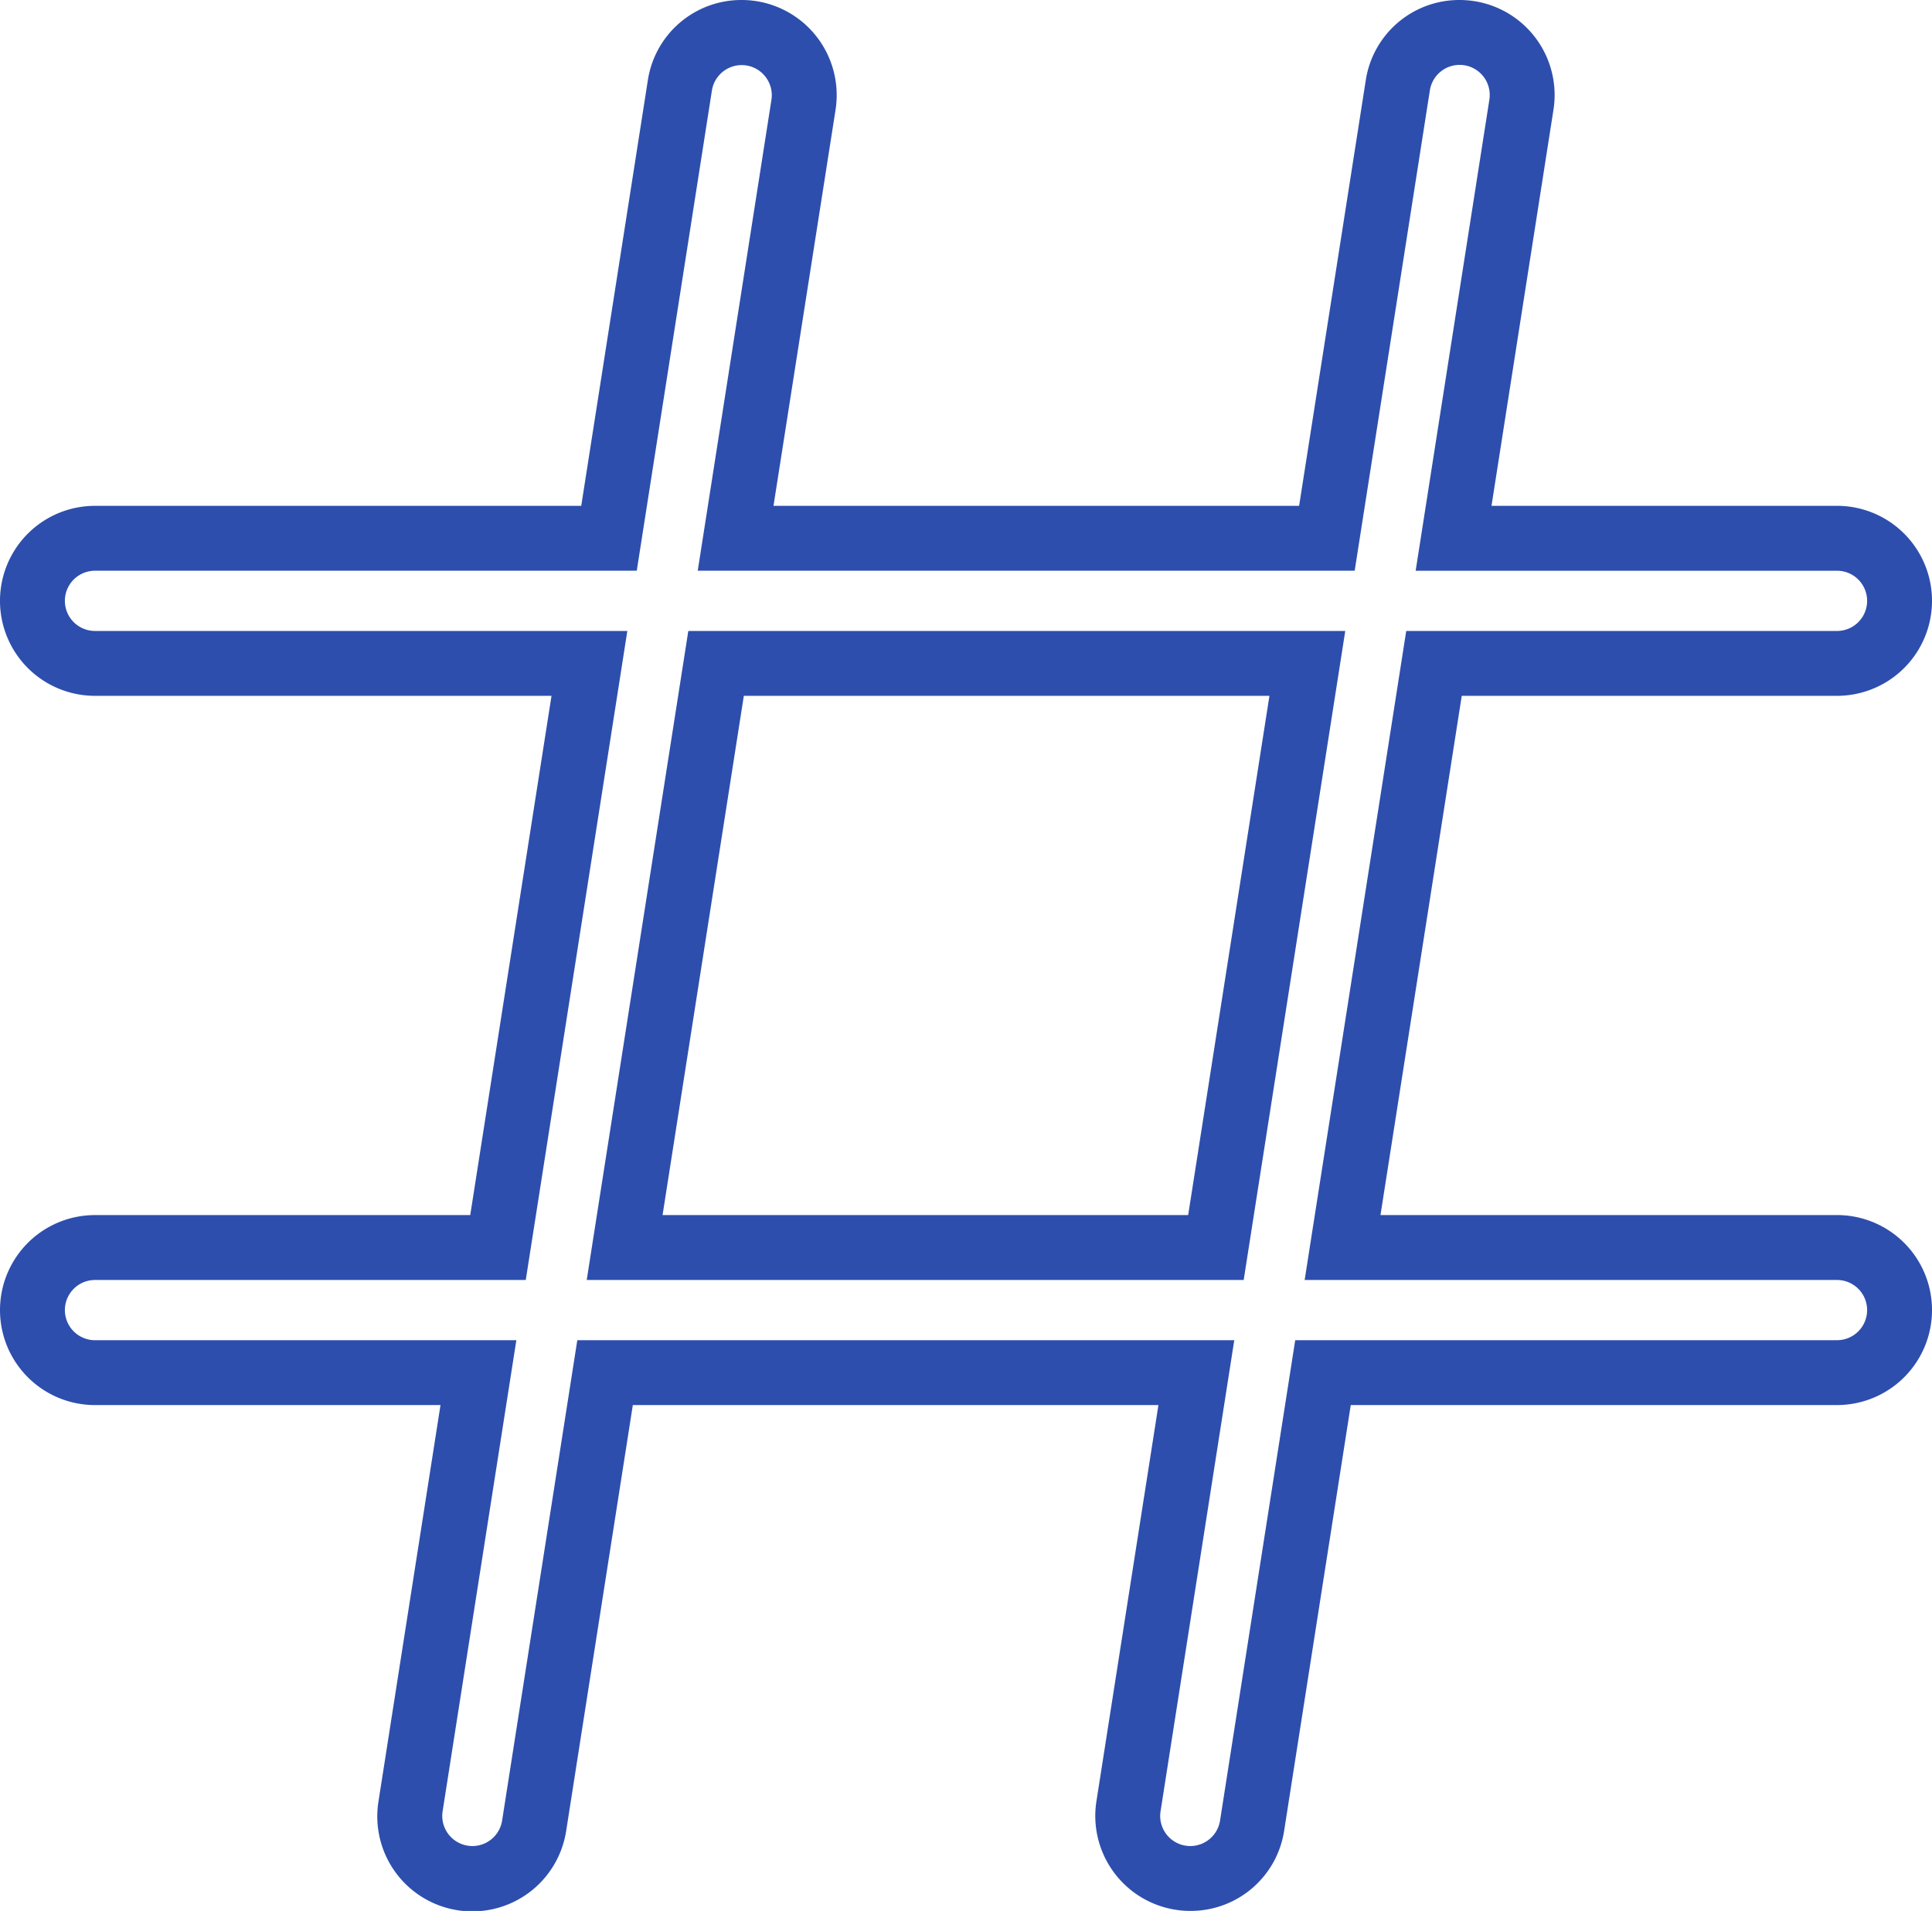 <svg id="Group_1977" data-name="Group 1977" xmlns="http://www.w3.org/2000/svg" xmlns:xlink="http://www.w3.org/1999/xlink" width="148.866" height="147.253" viewBox="0 0 148.866 147.253">
  <defs>
    <clipPath id="clip-path">
      <rect id="Rectangle_789" data-name="Rectangle 789" width="148.866" height="147.253" fill="#2d4ead"/>
    </clipPath>
  </defs>
  <g id="Group_1976" data-name="Group 1976" clip-path="url(#clip-path)">
    <path id="Path_4524" data-name="Path 4524" d="M112.467,5a2.32,2.32,0,0,1,2.293,2.68l-5.68,36.3h32.466a2.32,2.32,0,1,1,0,4.641H108.354l-7.827,50.012h41.019a2.32,2.32,0,1,1,0,4.64H99.8L94.008,140.29a2.322,2.322,0,0,1-2.29,1.963,2.244,2.244,0,0,1-.362-.029,2.317,2.317,0,0,1-1.932-2.65l5.68-36.3H44.483L38.689,140.29a2.321,2.321,0,0,1-2.289,1.963,2.205,2.205,0,0,1-.361-.029,2.319,2.319,0,0,1-1.934-2.65l5.681-36.3H7.32a2.32,2.32,0,1,1,0-4.64H40.512L48.338,48.62H7.32a2.32,2.32,0,0,1,0-4.641H49.064L54.857,6.961a2.321,2.321,0,0,1,4.586.718l-5.681,36.3h50.62l5.794-37.018A2.321,2.321,0,0,1,112.467,5M45.209,98.632H95.83l7.826-50.012H53.036L45.209,98.632M112.467,0h0a7.284,7.284,0,0,0-7.231,6.189L100.1,38.979H59.6L64.383,8.452a7.331,7.331,0,0,0-6.1-8.364A7.411,7.411,0,0,0,57.148,0a7.285,7.285,0,0,0-7.23,6.187L44.786,38.979H7.32a7.32,7.32,0,0,0,0,14.641H42.495L36.233,93.632H7.32a7.32,7.32,0,1,0,0,14.64H33.942L29.165,138.8a7.32,7.32,0,1,0,14.464,2.262l5.132-32.791h40.5L84.483,138.8a7.32,7.32,0,0,0,6.1,8.363,7.378,7.378,0,0,0,1.136.089,7.284,7.284,0,0,0,7.23-6.19l5.131-32.791h37.467a7.32,7.32,0,1,0,0-14.64H106.37l6.262-40.012h28.914a7.32,7.32,0,1,0,0-14.641H114.924L119.7,8.452A7.322,7.322,0,0,0,113.6.088,7.431,7.431,0,0,0,112.467,0M57.314,53.62h40.5L91.552,93.632h-40.5Z" fill="#2d4ead"/>
  </g>
</svg>
